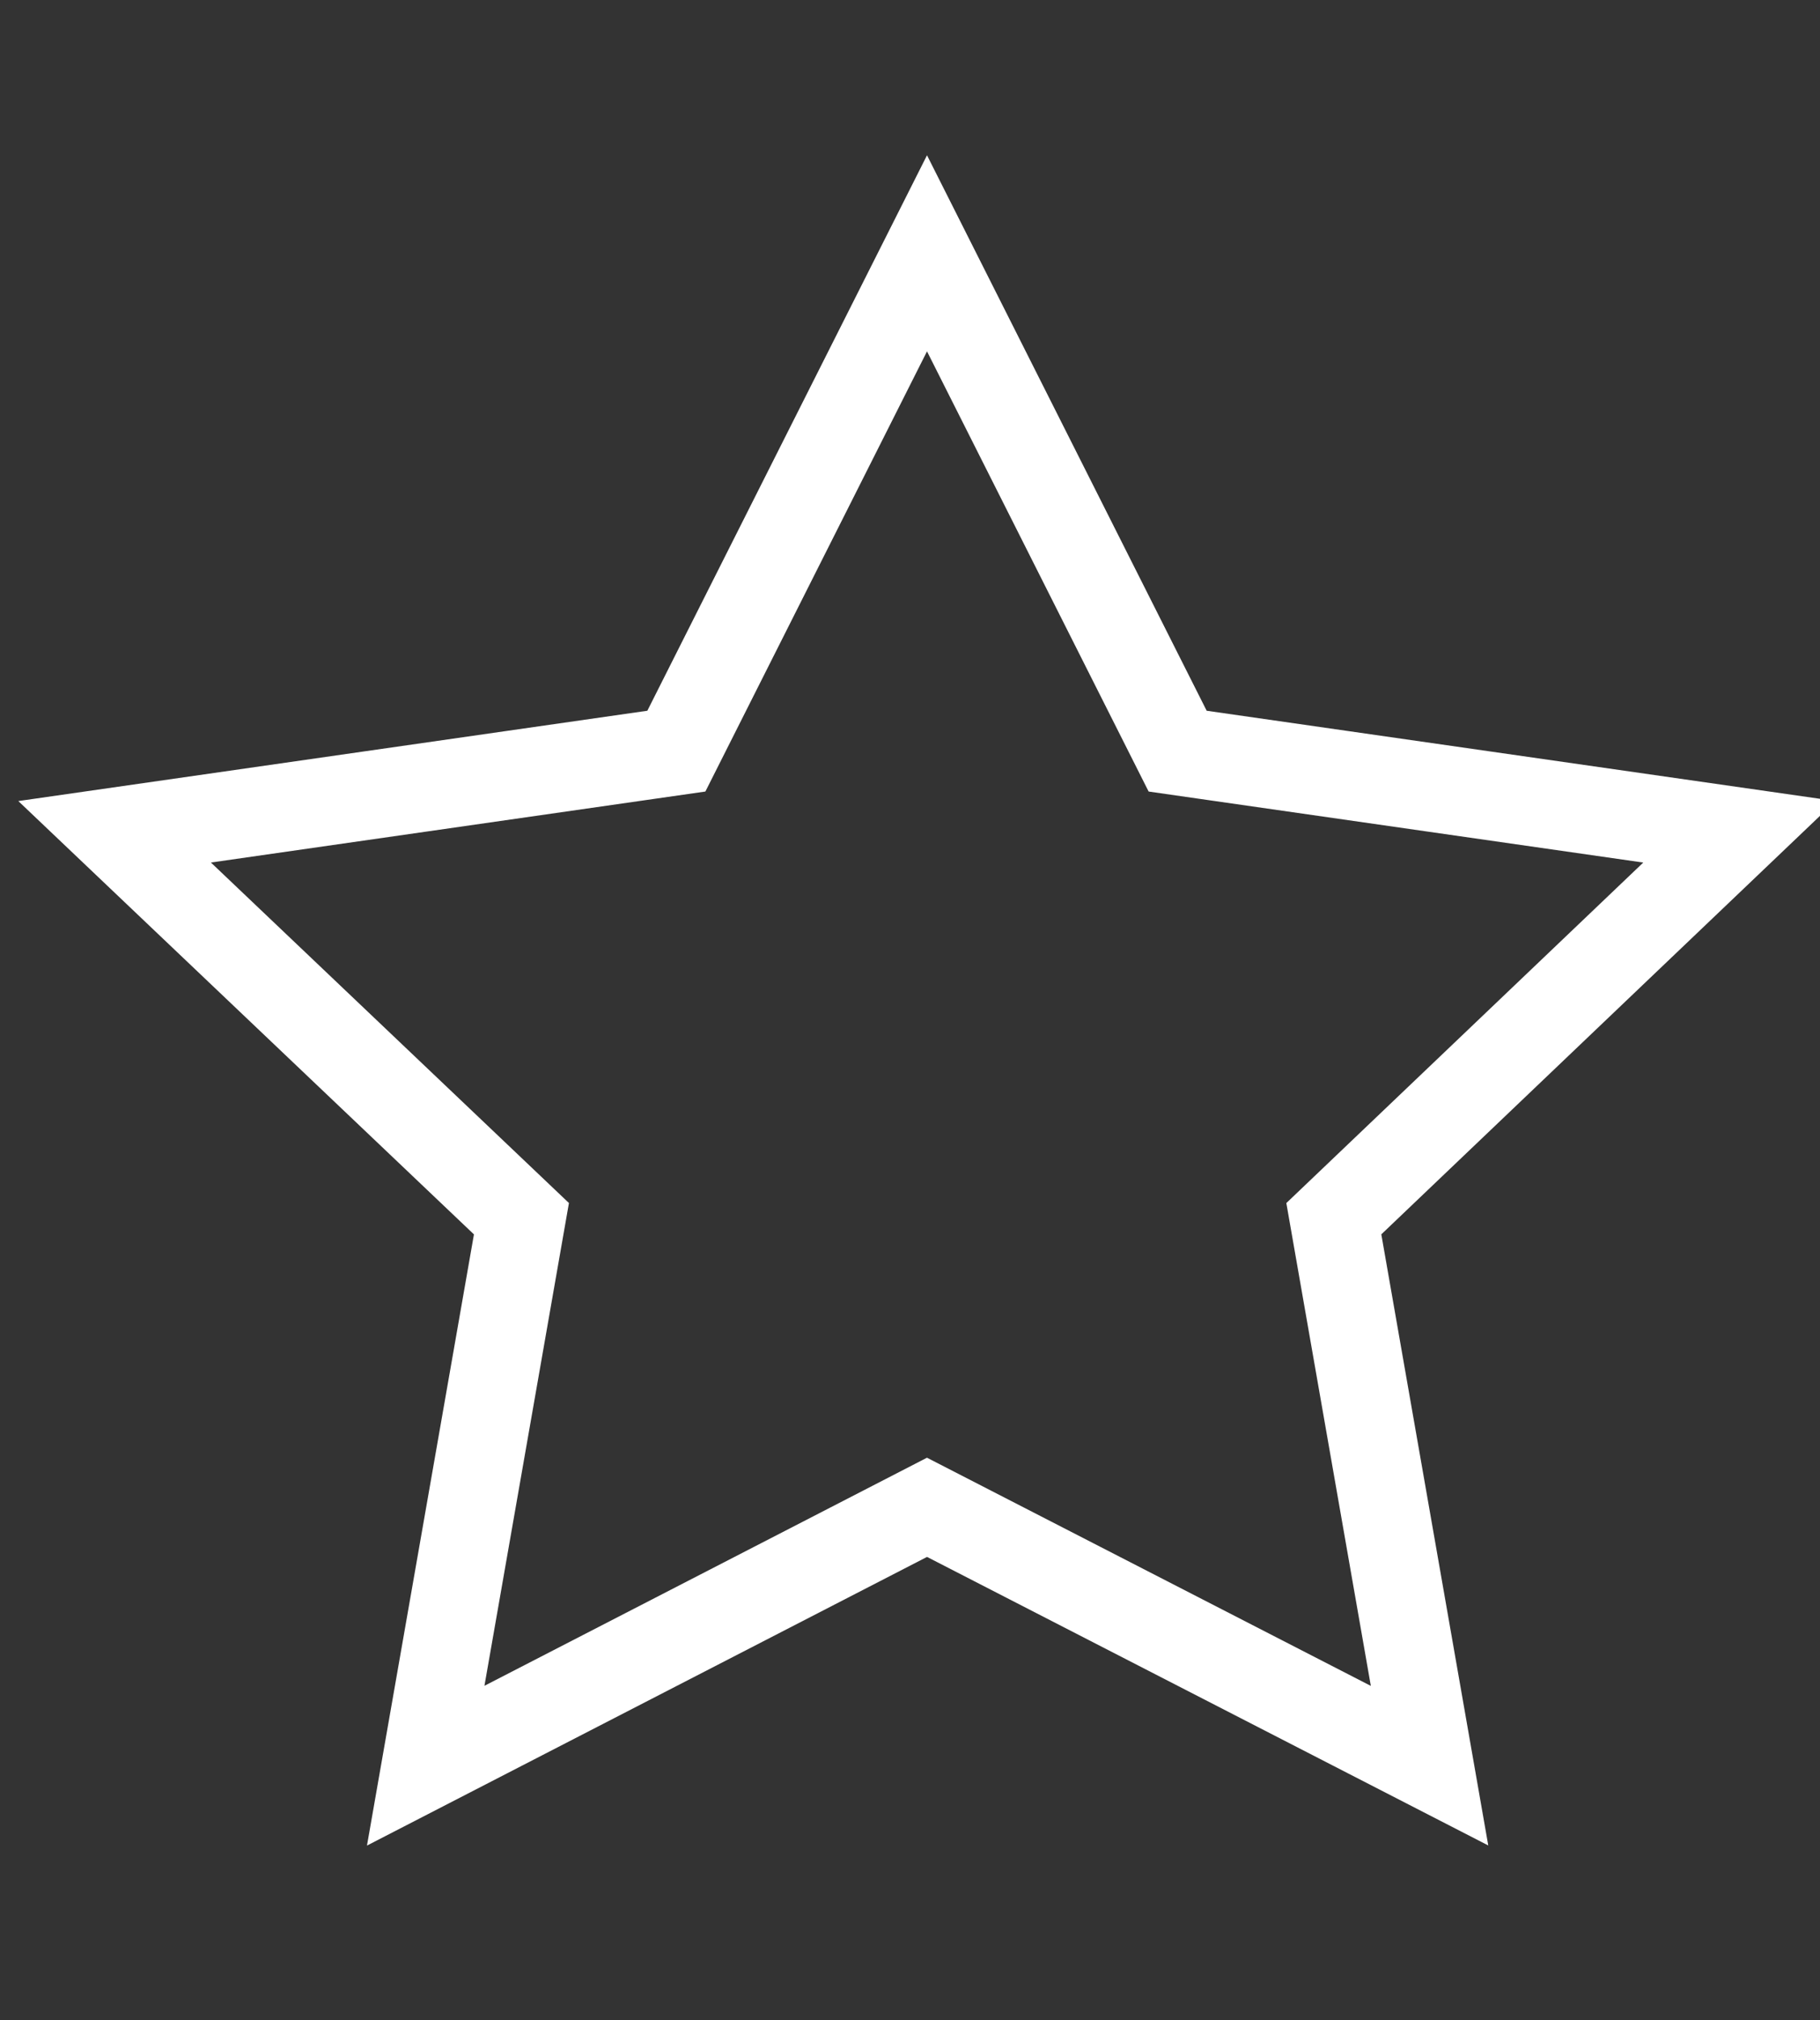<?xml version="1.0" encoding="UTF-8"?> <!-- Generator: Adobe Illustrator 24.0.1, SVG Export Plug-In . SVG Version: 6.00 Build 0) --> <svg xmlns="http://www.w3.org/2000/svg" xmlns:xlink="http://www.w3.org/1999/xlink" id="Layer_1" x="0px" y="0px" viewBox="0 0 144.5 160.3" style="enable-background:new 0 0 144.5 160.3;" xml:space="preserve"><rect x="0" y="0" width="144.5" height="160.3" fill="#333333" stroke="none"/> <style type="text/css"> .st0{fill:none;stroke:#FFFFFF;stroke-width:7;stroke-miterlimit:10;} </style> <polygon class="st0" points="73.6,20.1 93.5,59.6 138.1,66 105.9,96.7 113.5,140.1 73.6,119.6 33.8,140.1 41.4,96.7 9.1,66 53.7,59.6 "></polygon> </svg> 